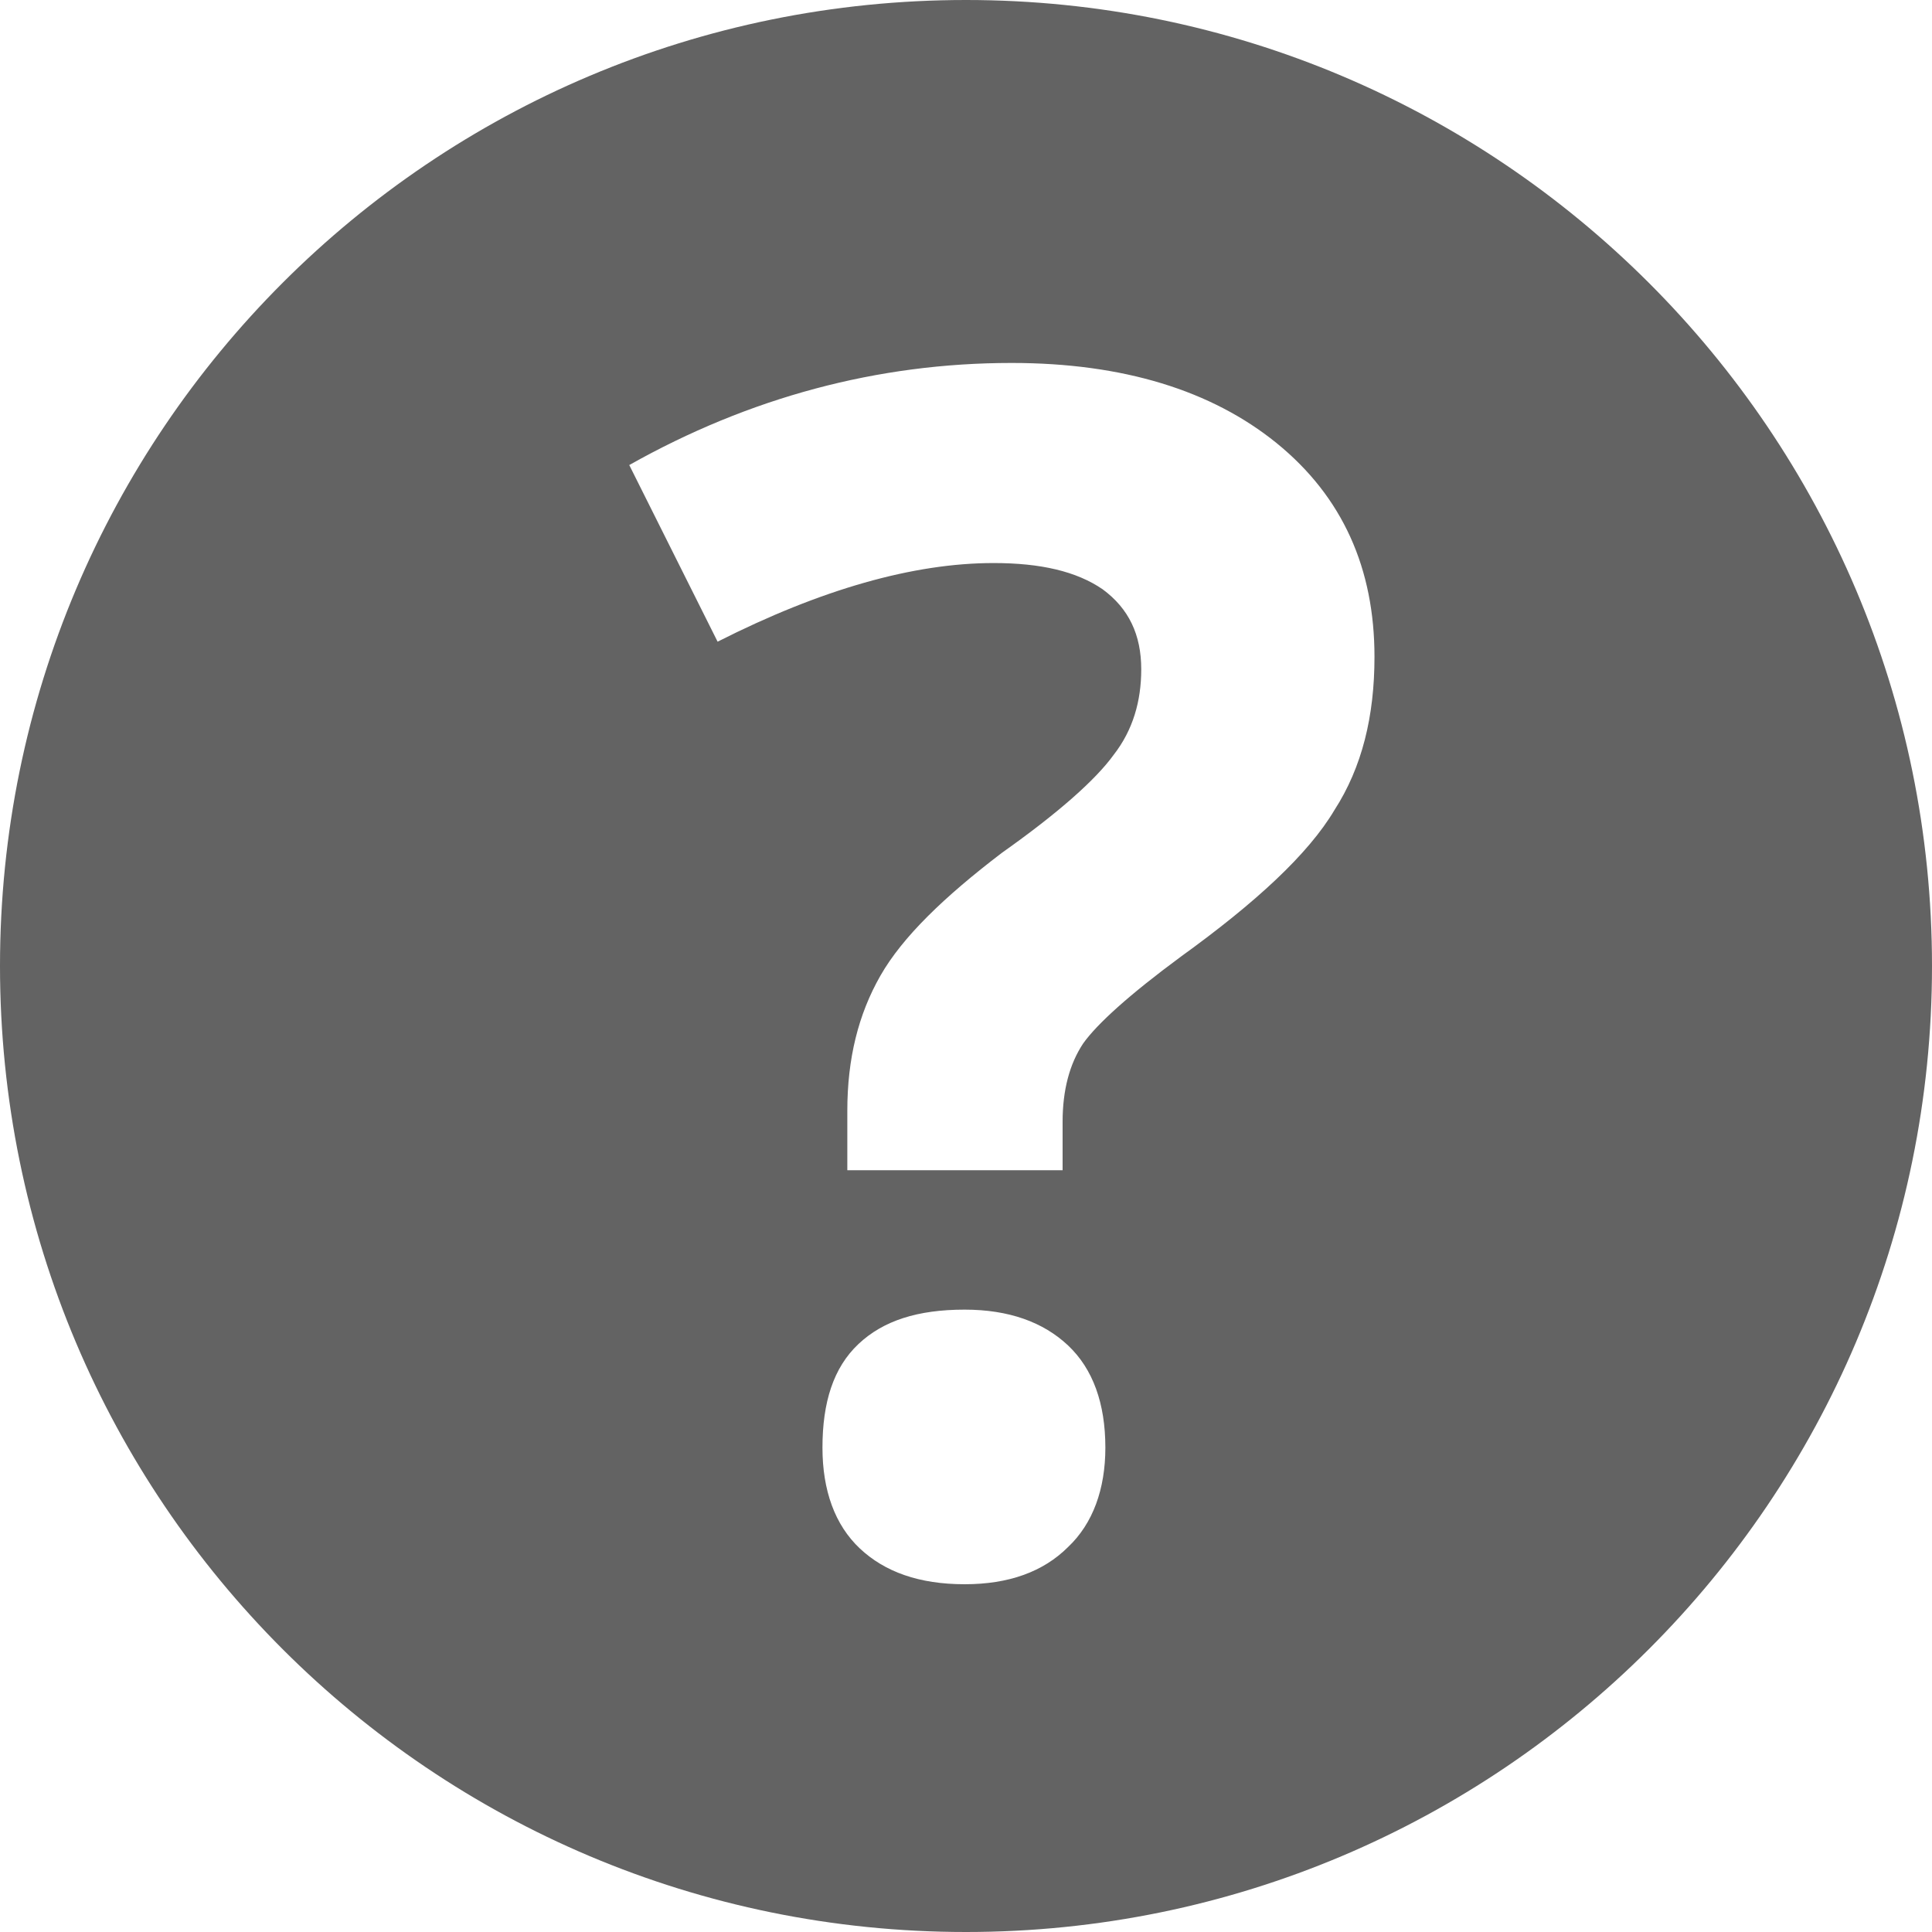 <svg width="44" height="44" viewBox="0 0 44 44" fill="none" xmlns="http://www.w3.org/2000/svg">
<path d="M44 22C44 9.837 34.131 0 22 0C9.837 0 0 9.837 0 22C0 34.163 9.837 44 22 44C34.131 44 44 34.163 44 22ZM24.2 26.651H19.297V25.3C19.297 24.106 19.549 23.1 20.051 22.22C20.554 21.34 21.497 20.429 22.817 19.423C24.106 18.511 24.954 17.757 25.363 17.191C25.803 16.626 25.991 15.966 25.991 15.243C25.991 14.457 25.709 13.86 25.111 13.42C24.514 13.011 23.697 12.823 22.629 12.823C20.806 12.823 18.7 13.42 16.343 14.614L14.331 10.591C17.066 9.051 19.989 8.266 23.037 8.266C25.583 8.266 27.594 8.894 29.071 10.089C30.58 11.314 31.303 12.949 31.303 14.96C31.303 16.311 31.02 17.474 30.391 18.449C29.794 19.454 28.6 20.554 26.903 21.78C25.709 22.66 24.986 23.32 24.671 23.76C24.357 24.231 24.2 24.829 24.2 25.551V26.651ZM19.58 35.263C19.014 34.729 18.731 33.943 18.731 32.969C18.731 31.931 18.983 31.146 19.549 30.611C20.114 30.077 20.9 29.826 21.969 29.826C22.974 29.826 23.76 30.109 24.326 30.643C24.891 31.177 25.174 31.963 25.174 32.969C25.174 33.911 24.891 34.697 24.326 35.231C23.76 35.797 22.974 36.08 21.969 36.08C20.931 36.08 20.146 35.797 19.58 35.263Z" fill="#636363"/>
</svg>
